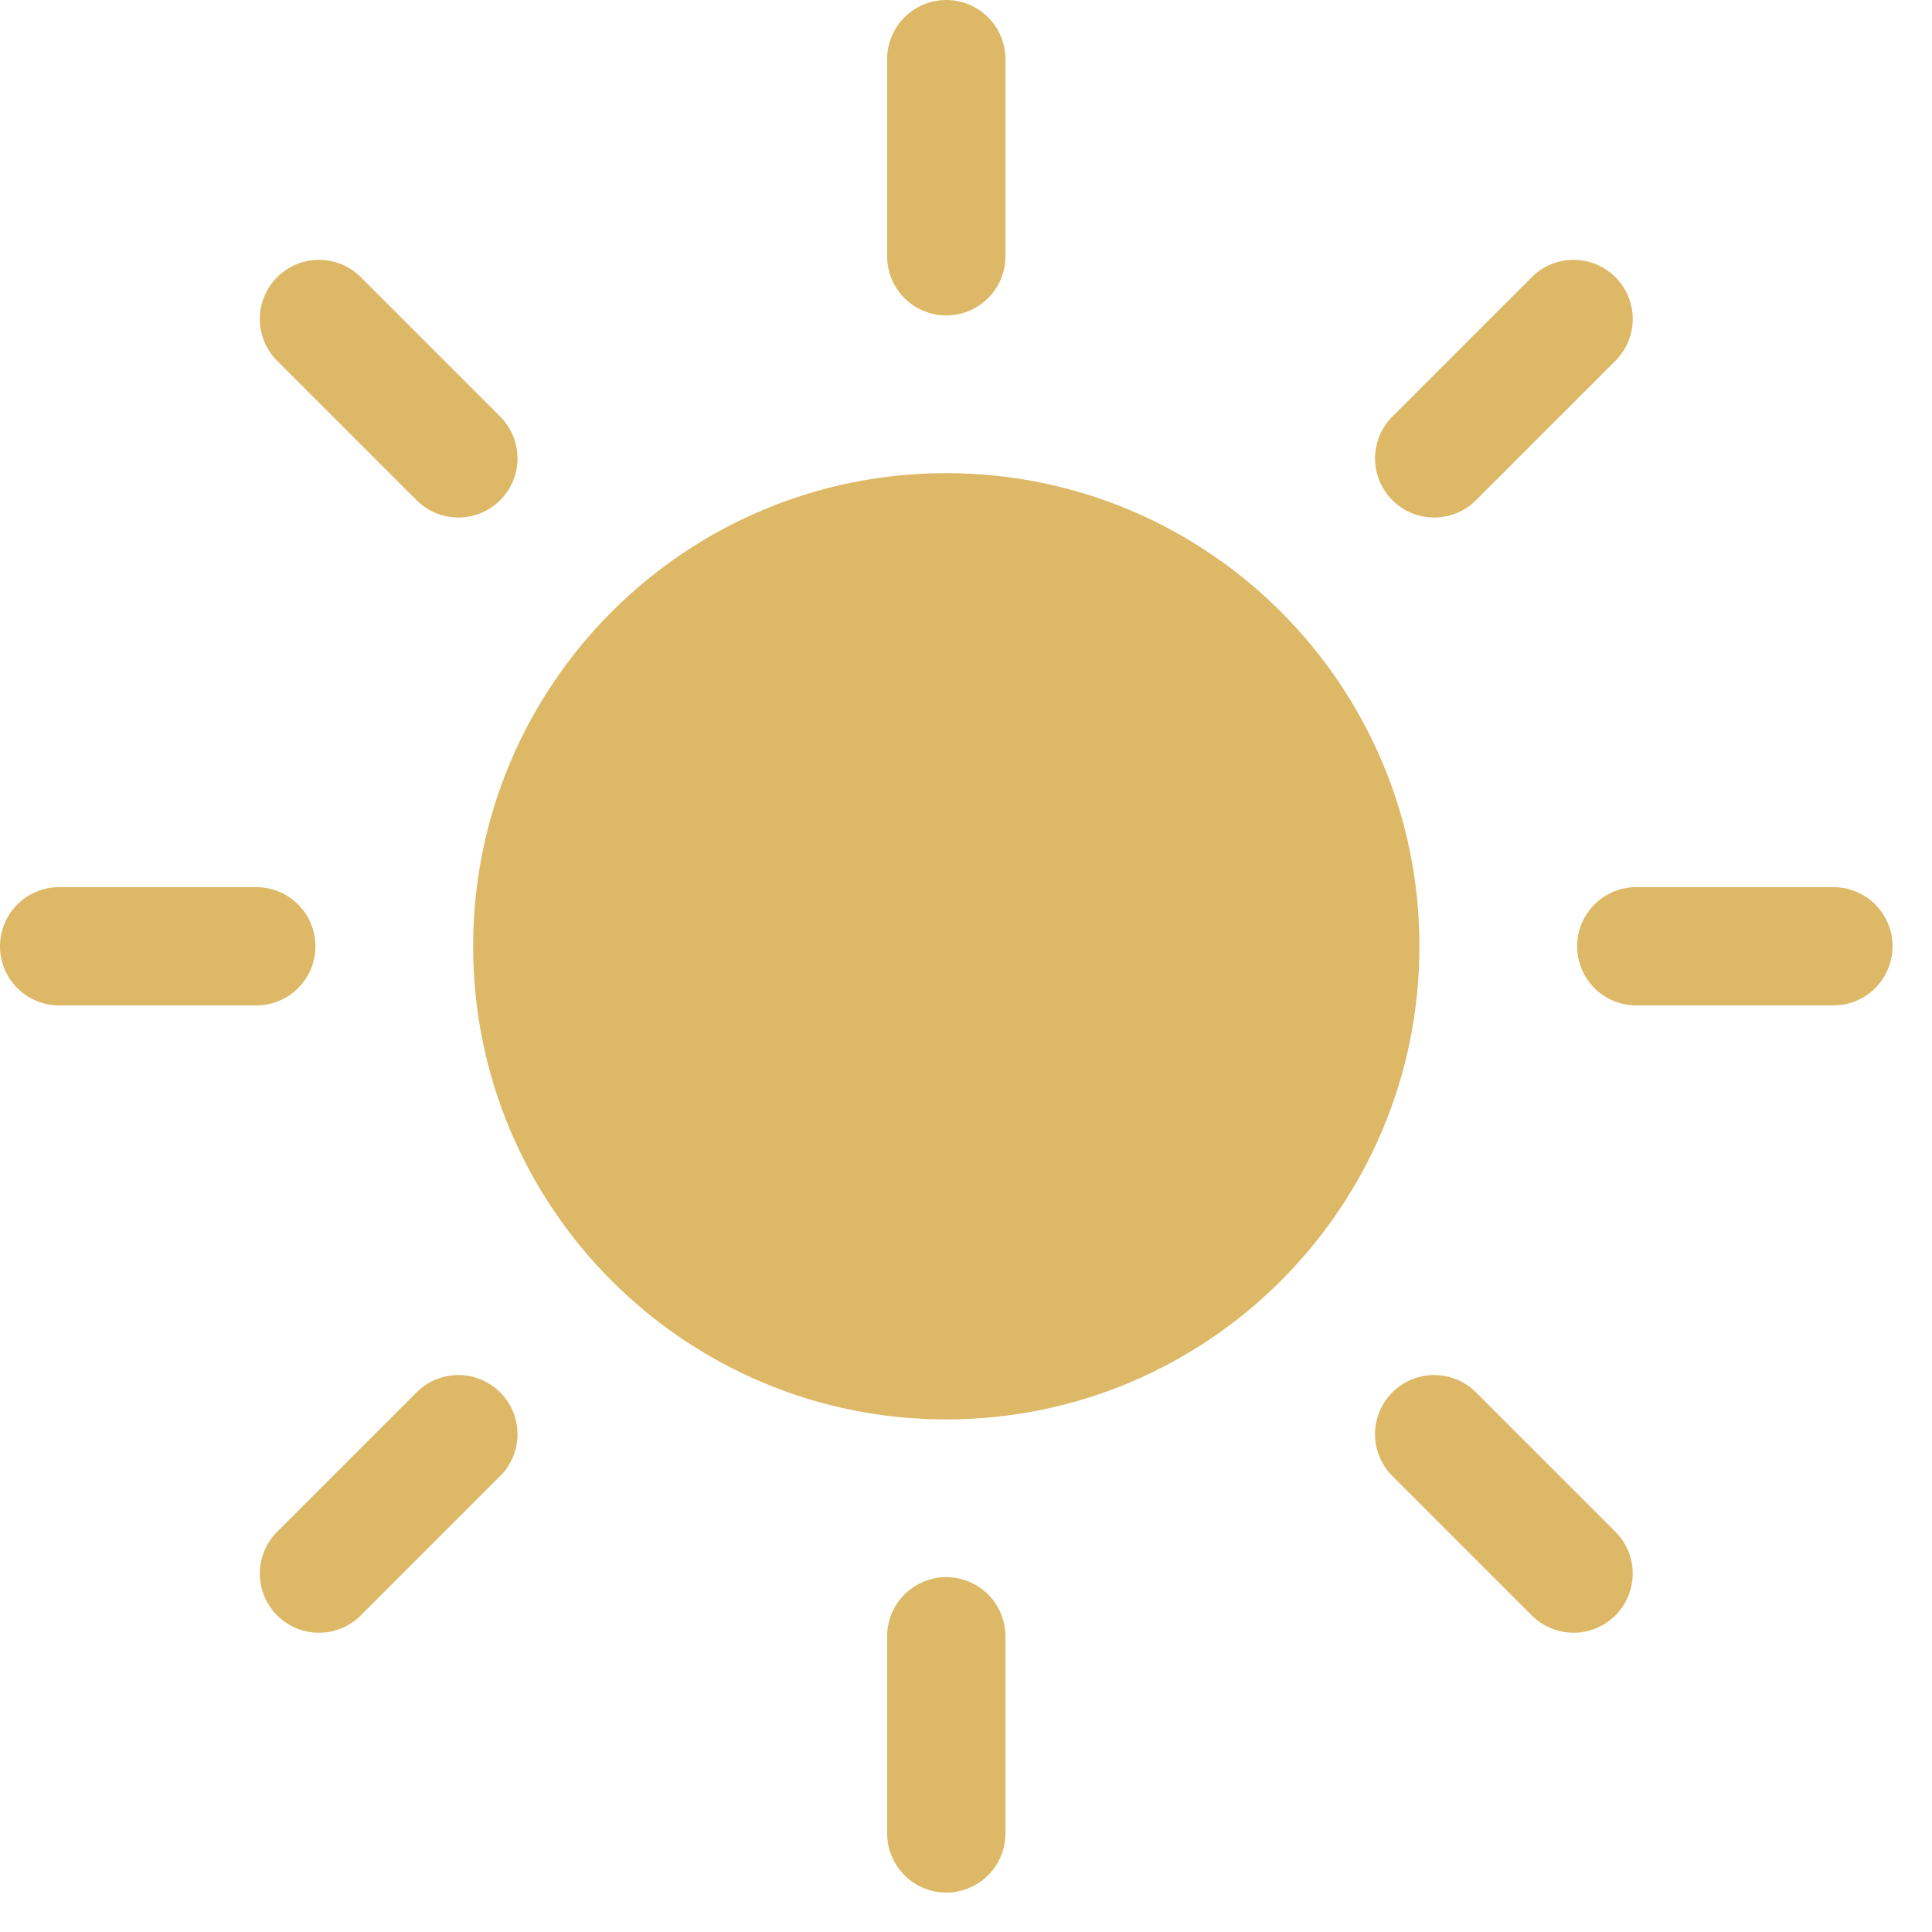 <?xml version="1.0" encoding="UTF-8"?>
<svg data-bbox="0 0 96 96" xmlns="http://www.w3.org/2000/svg" viewBox="0 0 98 98" height="98" width="98" data-type="color">
    <g>
        <path fill="#DDB967" d="M72 48c0 13.255-10.745 24-24 24S24 61.255 24 48s10.745-24 24-24 24 10.745 24 24z" data-color="1"/>
        <path fill="#DDB967" d="M51 3v10a3 3 0 1 1-6 0V3a3 3 0 1 1 6 0z" data-color="1"/>
        <path fill="#DDB967" d="M51 83v10a3 3 0 1 1-6 0V83a3 3 0 1 1 6 0z" data-color="1"/>
        <path fill="#DDB967" d="M93 51H83a3 3 0 1 1 0-6h10a3 3 0 1 1 0 6z" data-color="1"/>
        <path fill="#DDB967" d="M13 51H3a3 3 0 1 1 0-6h10a3 3 0 1 1 0 6z" data-color="1"/>
        <path fill="#DDB967" d="m81.941 18.302-7.07 7.071a3 3 0 1 1-4.243-4.243l7.07-7.07a3 3 0 1 1 4.243 4.243z" data-color="1"/>
        <path fill="#DDB967" d="m25.372 74.87-7.07 7.071a3 3 0 1 1-4.243-4.243l7.07-7.07a3 3 0 1 1 4.243 4.243z" data-color="1"/>
        <path fill="#DDB967" d="m77.698 81.941-7.071-7.07a3 3 0 1 1 4.243-4.243l7.07 7.07a3 3 0 1 1-4.243 4.243z" data-color="1"/>
        <path fill="#DDB967" d="m21.13 25.372-7.071-7.07a3 3 0 1 1 4.243-4.243l7.07 7.07a3 3 0 1 1-4.243 4.243z" data-color="1"/>
    </g>
</svg>
